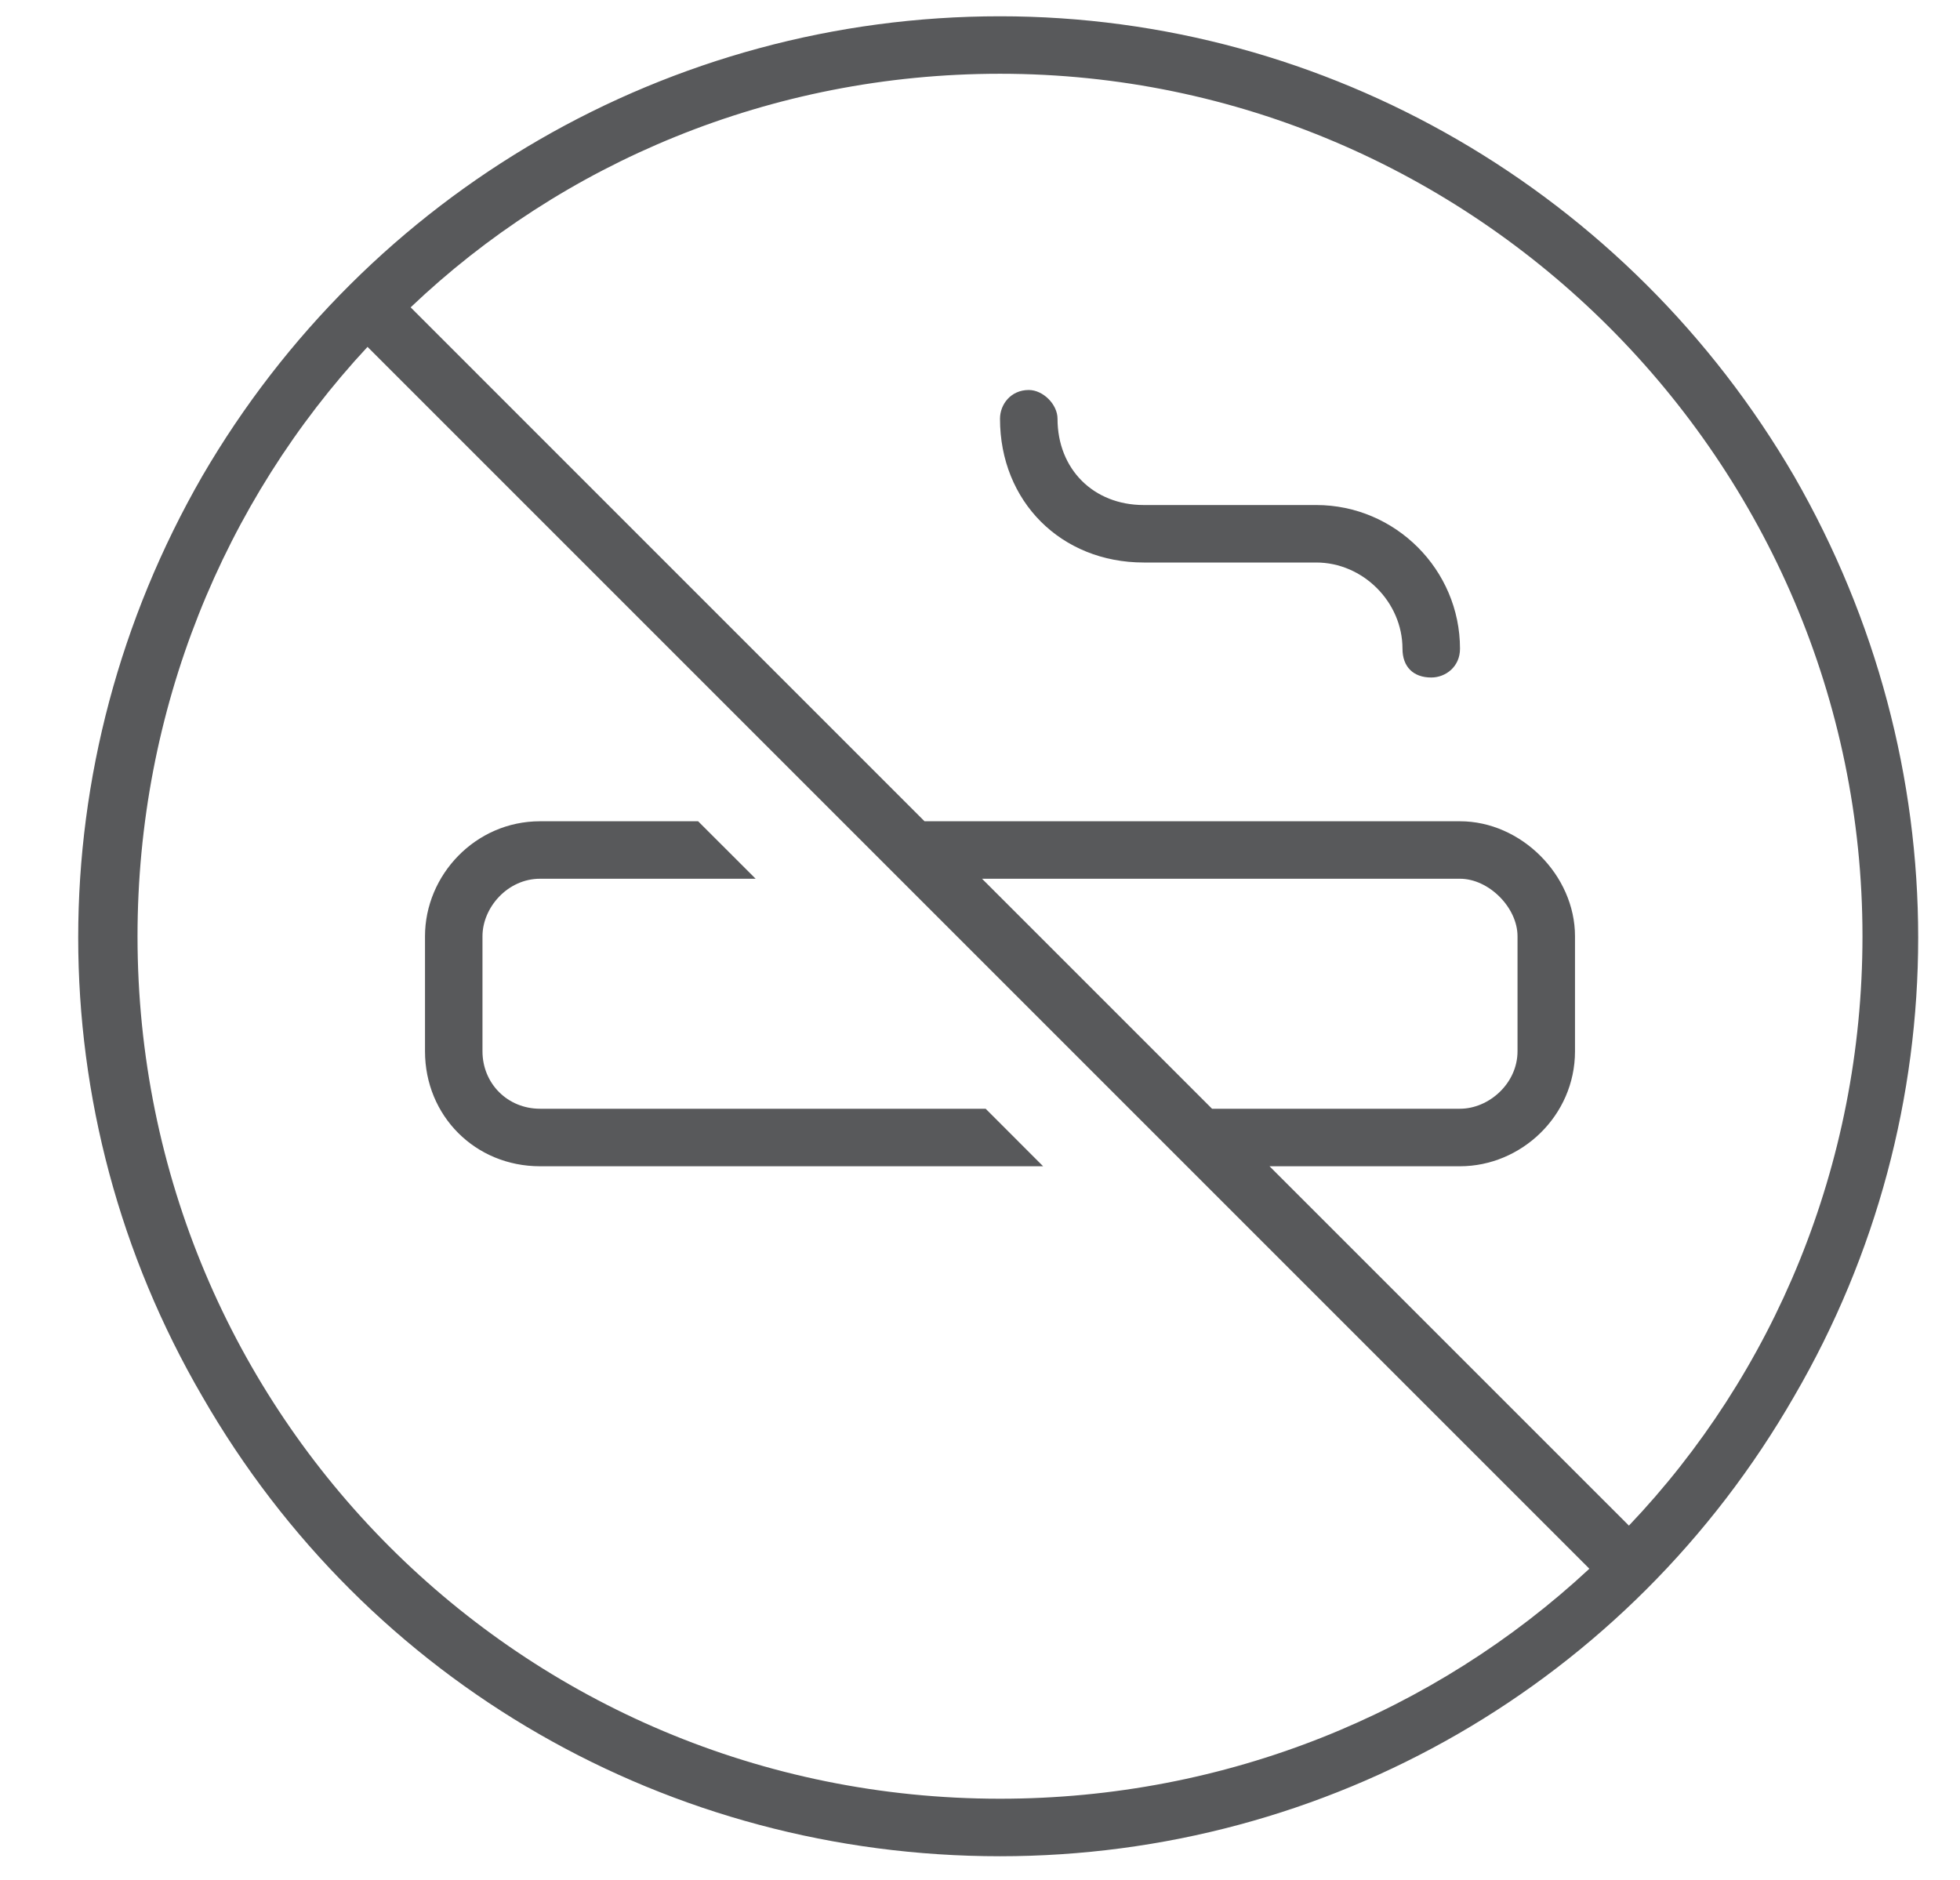 <svg width="49" height="47" viewBox="0 0 49 47" fill="none" xmlns="http://www.w3.org/2000/svg">
<path d="M9.188 8.672C5.594 12.536 3.438 17.747 3.438 23.407C3.438 35.356 13.051 44.969 25 44.969C30.66 44.969 35.871 42.813 39.734 39.219L9.188 8.672ZM23.113 20.532H36.5C38.027 20.532 39.375 21.879 39.375 23.407V26.282C39.375 27.899 38.027 29.157 36.5 29.157H31.738L40.723 38.141C44.316 34.368 46.562 29.157 46.562 23.407C46.562 11.547 36.859 1.844 25 1.844C19.25 1.844 14.039 4.09 10.266 7.684L23.113 20.532ZM24.551 21.969L30.301 27.719H36.5C37.219 27.719 37.938 27.09 37.938 26.282V23.407C37.938 22.688 37.219 21.969 36.5 21.969H24.551ZM25 46.407C16.734 46.407 9.188 42.094 5.055 34.907C0.922 27.809 0.922 19.094 5.055 11.907C9.188 4.809 16.734 0.407 25 0.407C33.176 0.407 40.723 4.809 44.855 11.907C48.988 19.094 48.988 27.809 44.855 34.907C40.723 42.094 33.176 46.407 25 46.407ZM25.719 9.75C26.078 9.75 26.438 10.11 26.438 10.469C26.438 11.727 27.336 12.626 28.594 12.626H32.906C34.883 12.626 36.5 14.243 36.5 16.219C36.5 16.669 36.141 16.938 35.781 16.938C35.332 16.938 35.062 16.669 35.062 16.219C35.062 15.051 34.074 14.063 32.906 14.063H28.594C26.527 14.063 25 12.536 25 10.469C25 10.11 25.27 9.75 25.719 9.75ZM24.641 27.719L26.078 29.157H13.5C11.883 29.157 10.625 27.899 10.625 26.282V23.407C10.625 21.879 11.883 20.532 13.5 20.532H17.453L18.891 21.969H13.5C12.691 21.969 12.062 22.688 12.062 23.407V26.282C12.062 27.09 12.691 27.719 13.5 27.719H24.641Z" fill="#58595B"/>
</svg>
